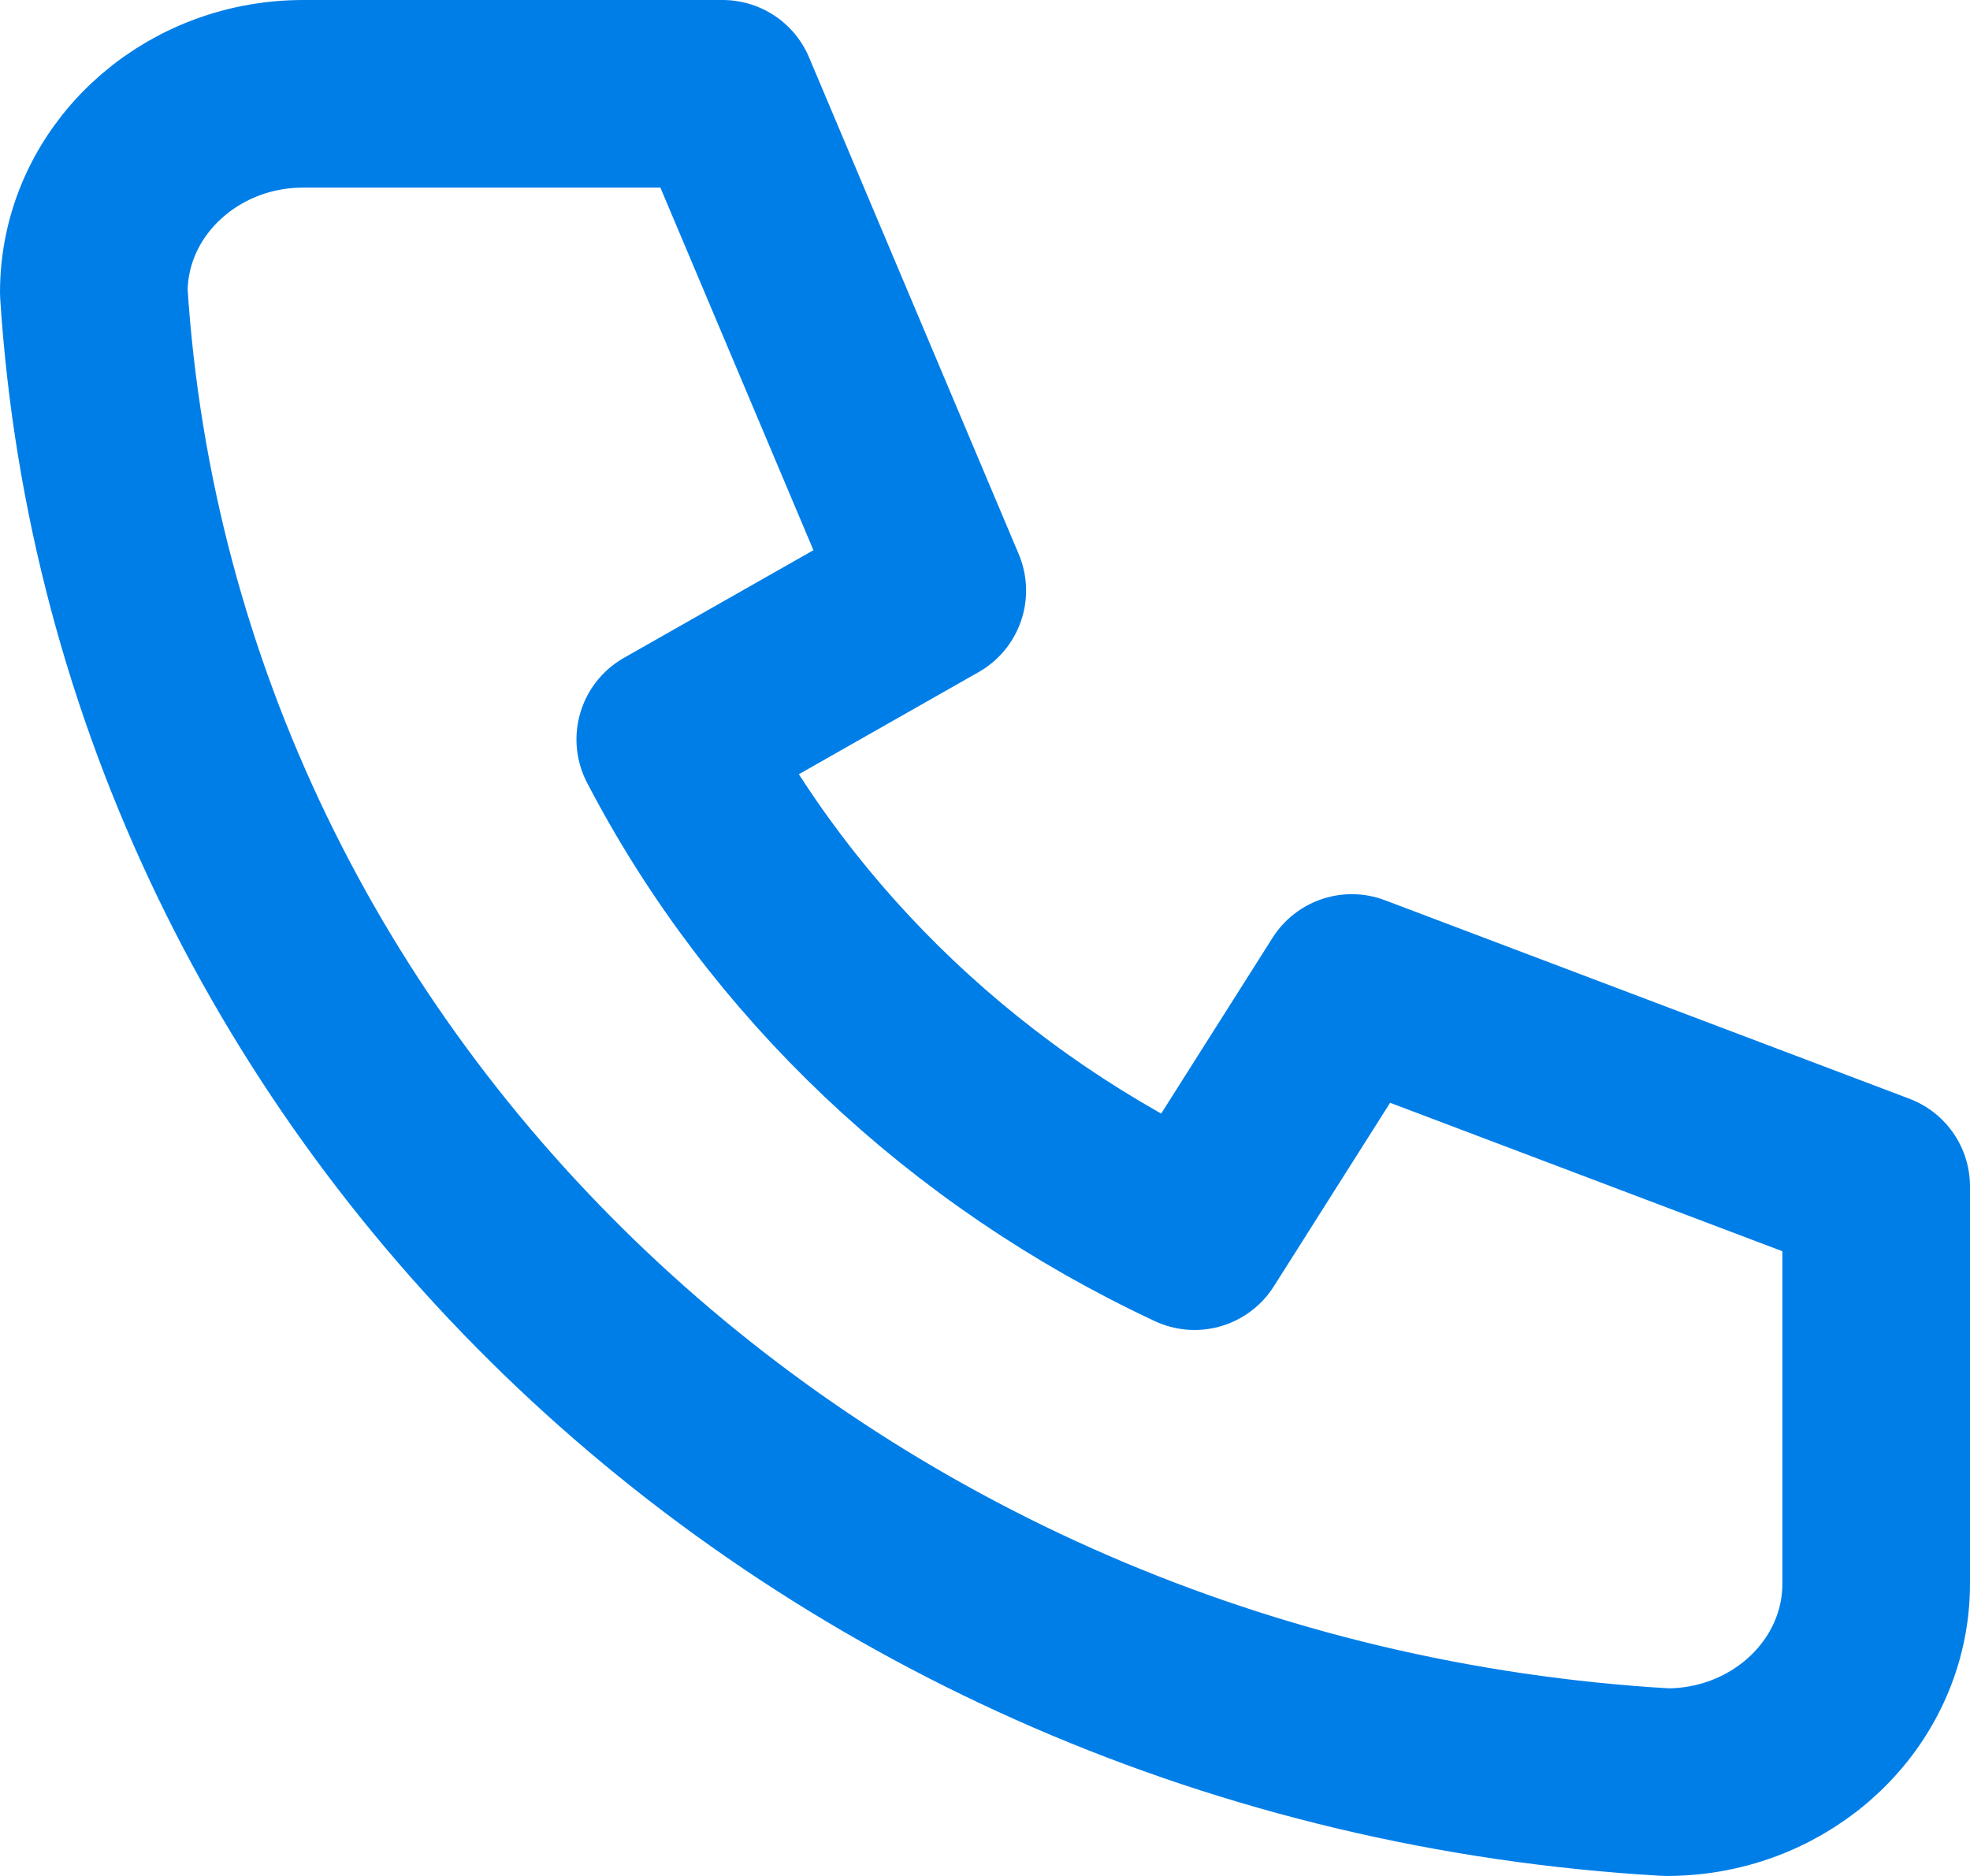 <svg width="21" height="20" viewBox="0 0 21 20" fill="none" xmlns="http://www.w3.org/2000/svg">
<path d="M3.234 1H7.703L9.938 6.296L7.145 7.883C8.342 10.182 10.308 12.045 12.734 13.179L14.41 10.533L20 12.649V16.883C20 18.052 18.999 19 17.766 19C8.744 18.481 1.548 11.667 1 3.117C1 1.948 2.001 1 3.234 1Z" stroke="#007EE8" stroke-width="2" stroke-linecap="round" stroke-linejoin="round"/>
</svg>
